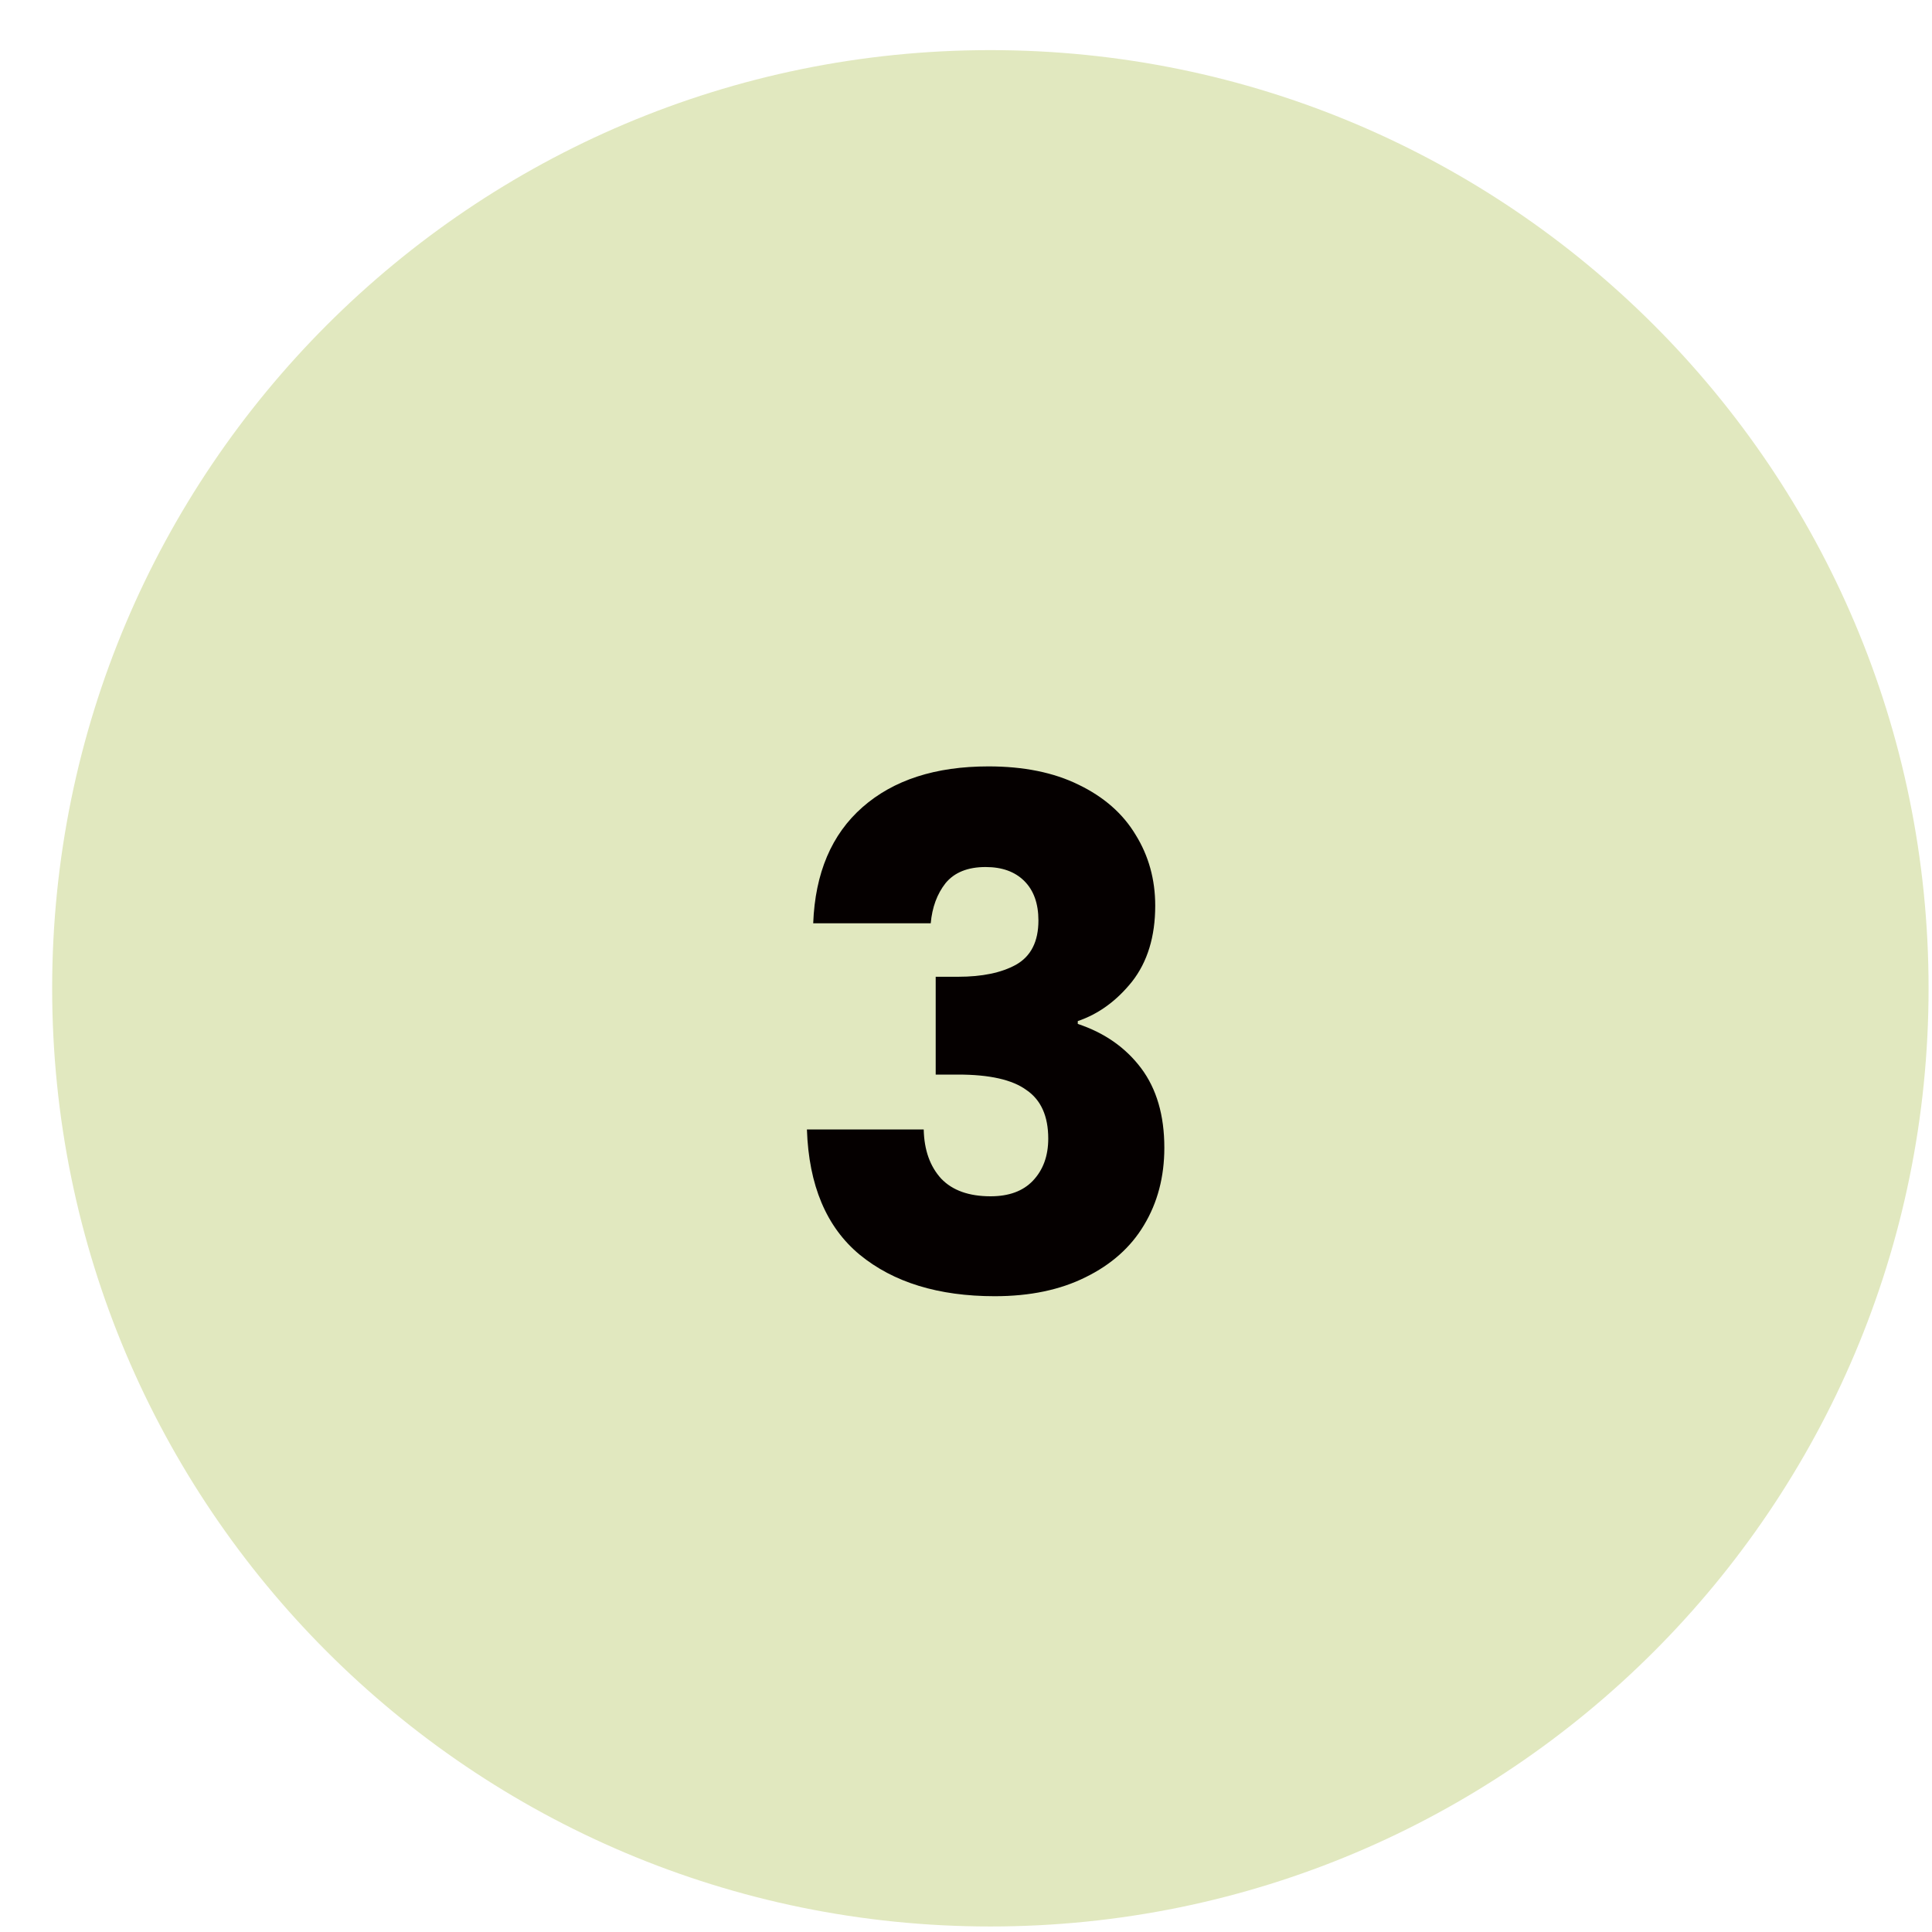 <svg width="35" height="35" viewBox="0 0 35 35" fill="none" xmlns="http://www.w3.org/2000/svg">
<path d="M34.938 17.904C34.938 27.291 27.328 34.9 17.941 34.9C8.555 34.9 0.945 27.291 0.945 17.904C0.945 8.517 8.555 0.908 17.941 0.908C27.328 0.908 34.938 8.517 34.938 17.904Z" fill="#E1E8BF"/>
<path d="M14.732 16.726C14.767 15.817 15.064 15.116 15.625 14.623C16.186 14.13 16.946 13.884 17.907 13.884C18.544 13.884 19.088 13.994 19.538 14.215C19.997 14.436 20.341 14.738 20.571 15.12C20.809 15.503 20.928 15.932 20.928 16.408C20.928 16.968 20.787 17.427 20.507 17.784C20.227 18.133 19.899 18.371 19.525 18.498V18.549C20.01 18.711 20.392 18.978 20.673 19.352C20.953 19.726 21.093 20.206 21.093 20.793C21.093 21.32 20.97 21.787 20.724 22.195C20.486 22.594 20.133 22.909 19.666 23.138C19.207 23.367 18.659 23.482 18.021 23.482C17.002 23.482 16.186 23.232 15.574 22.73C14.97 22.229 14.652 21.473 14.618 20.461H16.734C16.742 20.835 16.849 21.133 17.052 21.354C17.256 21.566 17.554 21.672 17.945 21.672C18.276 21.672 18.531 21.579 18.71 21.392C18.897 21.196 18.99 20.941 18.99 20.627C18.99 20.219 18.858 19.926 18.595 19.747C18.34 19.56 17.928 19.467 17.358 19.467H16.951V17.695H17.358C17.792 17.695 18.14 17.623 18.404 17.478C18.676 17.325 18.812 17.058 18.812 16.675C18.812 16.369 18.727 16.131 18.557 15.961C18.387 15.791 18.153 15.707 17.856 15.707C17.533 15.707 17.29 15.804 17.129 16C16.976 16.195 16.887 16.437 16.861 16.726H14.732Z" fill="#050000"/>
</svg>
